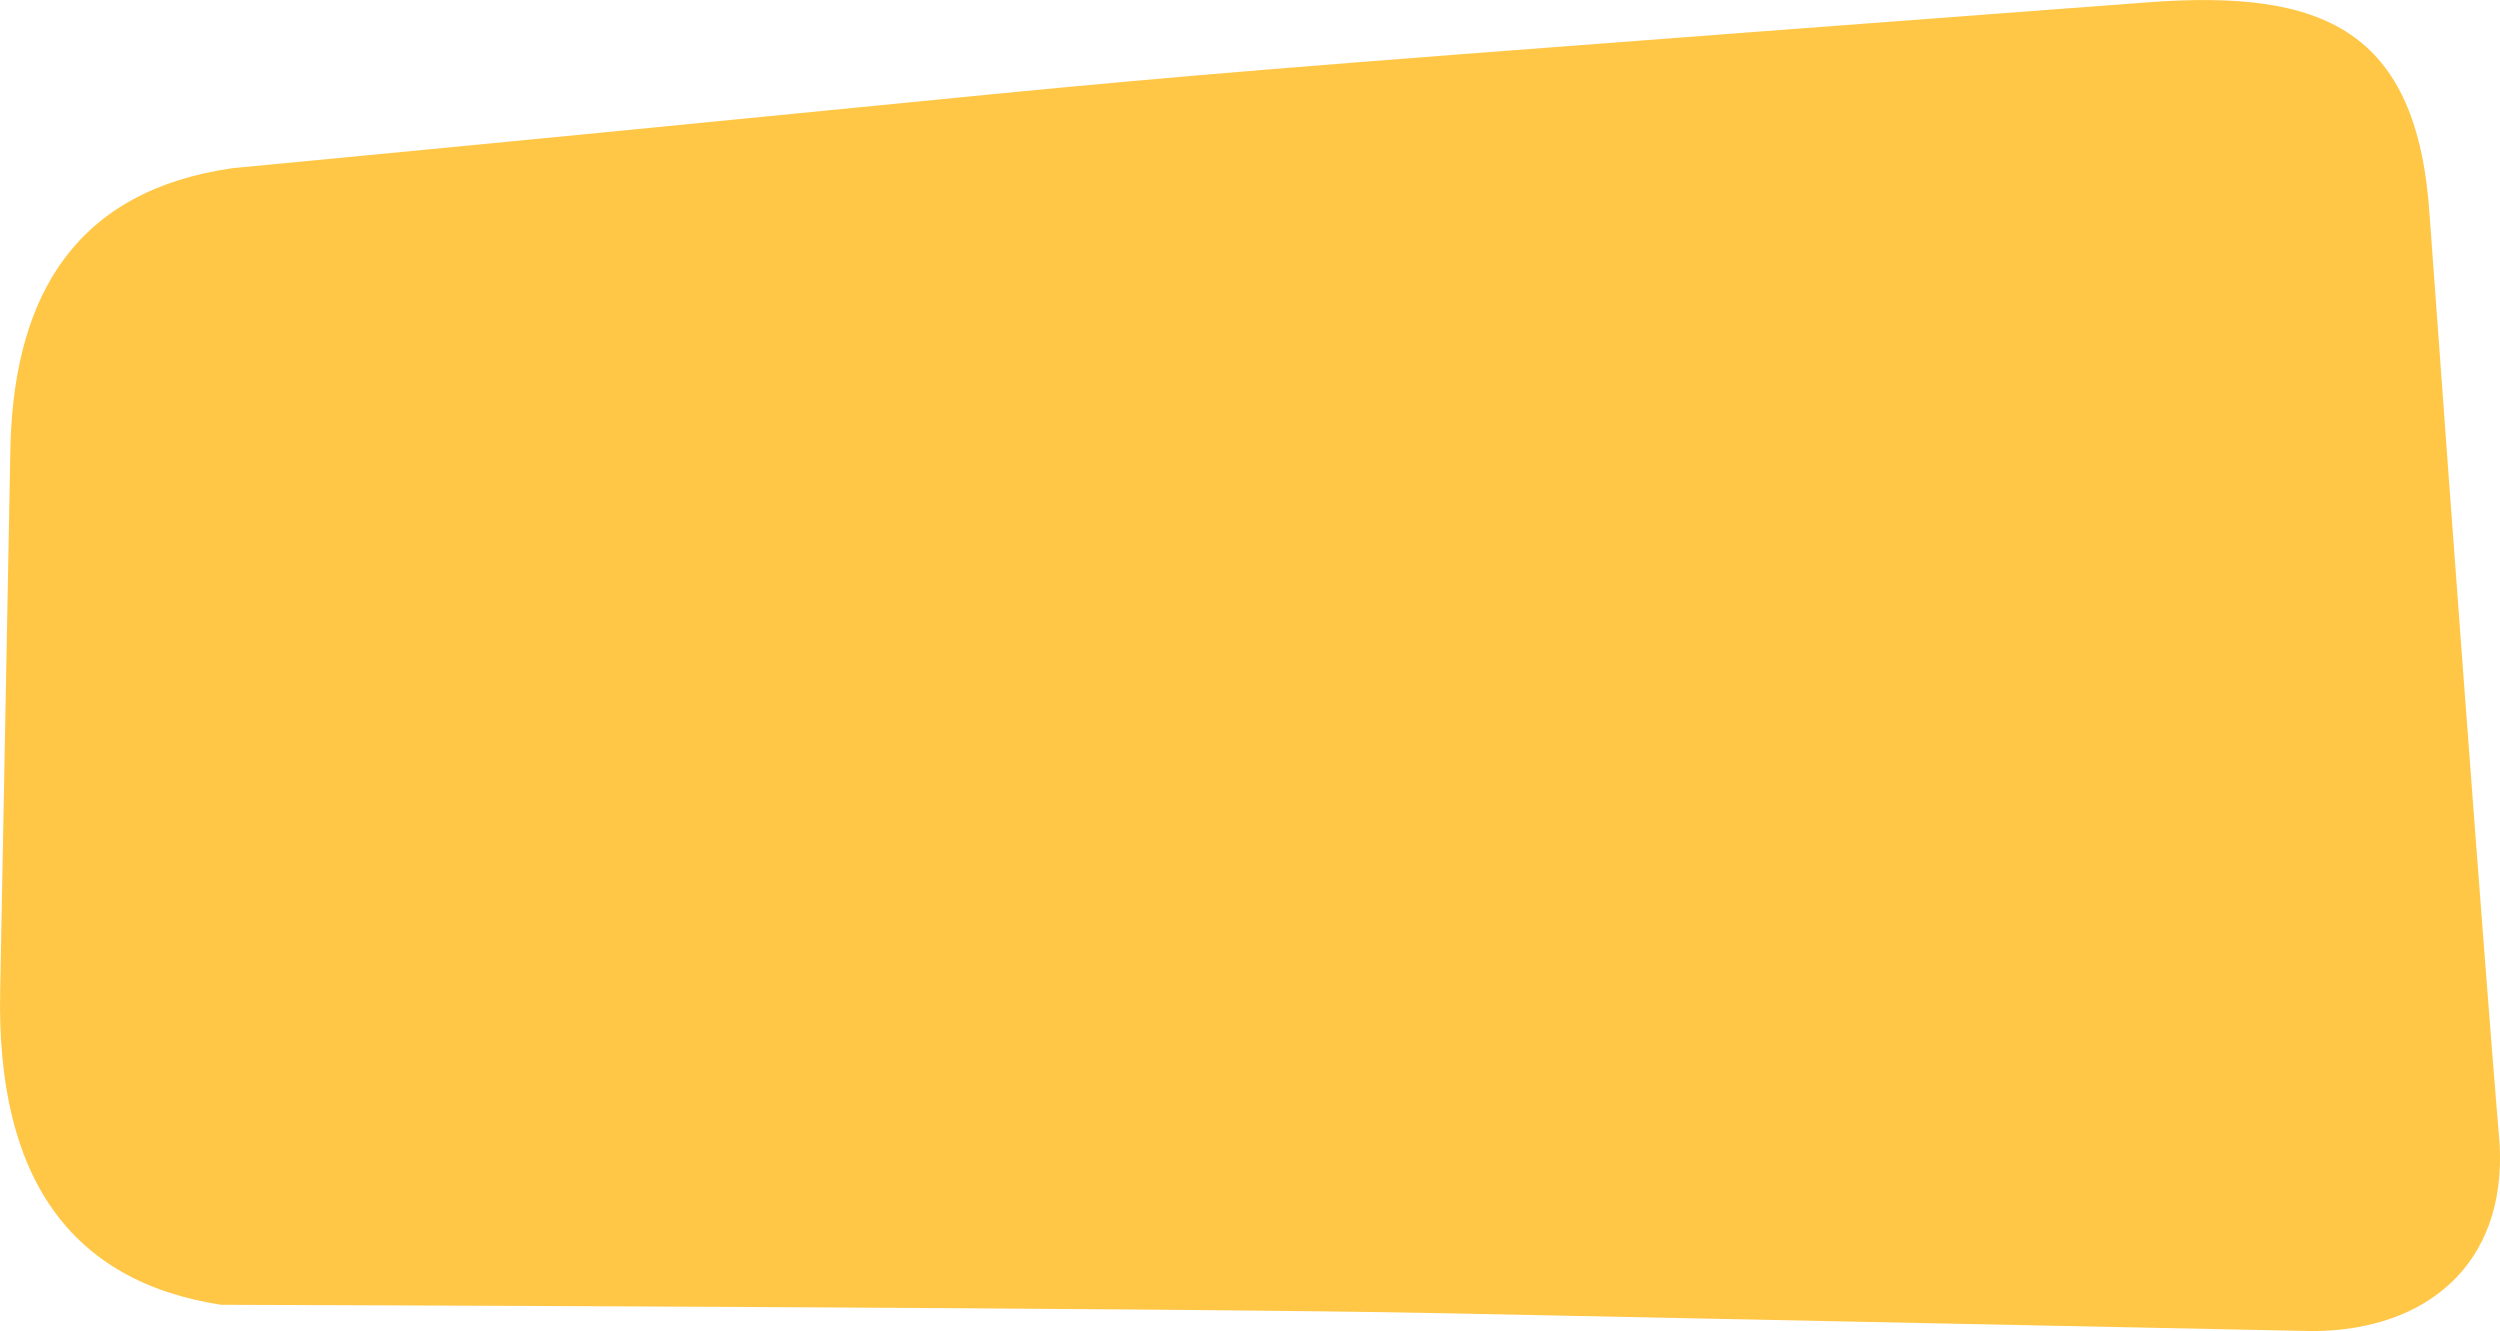 <?xml version="1.0" encoding="UTF-8"?> <svg xmlns="http://www.w3.org/2000/svg" xmlns:xlink="http://www.w3.org/1999/xlink" xmlns:xodm="http://www.corel.com/coreldraw/odm/2003" xml:space="preserve" width="60.76mm" height="32.351mm" version="1.1" style="shape-rendering:geometricPrecision; text-rendering:geometricPrecision; image-rendering:optimizeQuality; fill-rule:evenodd; clip-rule:evenodd" viewBox="0 0 339.09 180.55"> <defs> <style type="text/css"> .fil0 {fill:#FFC745} </style> </defs> <g id="Слой_x0020_1">  <g id="_2386106881696"> <path class="fil0" d="M291.52 0.3c23.5,-1.72 36.44,3.6 38.04,29.09 7.33,100.94 9.49,125.86 9.49,125.86 0.87,16.22 -9.88,25.17 -25.22,25.3 -78.49,-1.61 -117.74,-2.42 -117.74,-2.42 -37.4,-0.77 -166.11,-1.15 -166.11,-1.15 -20.51,-3.16 -30.5,-17.34 -29.96,-42.57 0.92,-49.54 1.4,-74.32 1.4,-74.32 0.64,-20.36 9.07,-34.26 30.11,-37.28 153.08,-14.59 84.48,-9.3 259.99,-22.51l-0.01 0z"></path> </g> </g> </svg> 